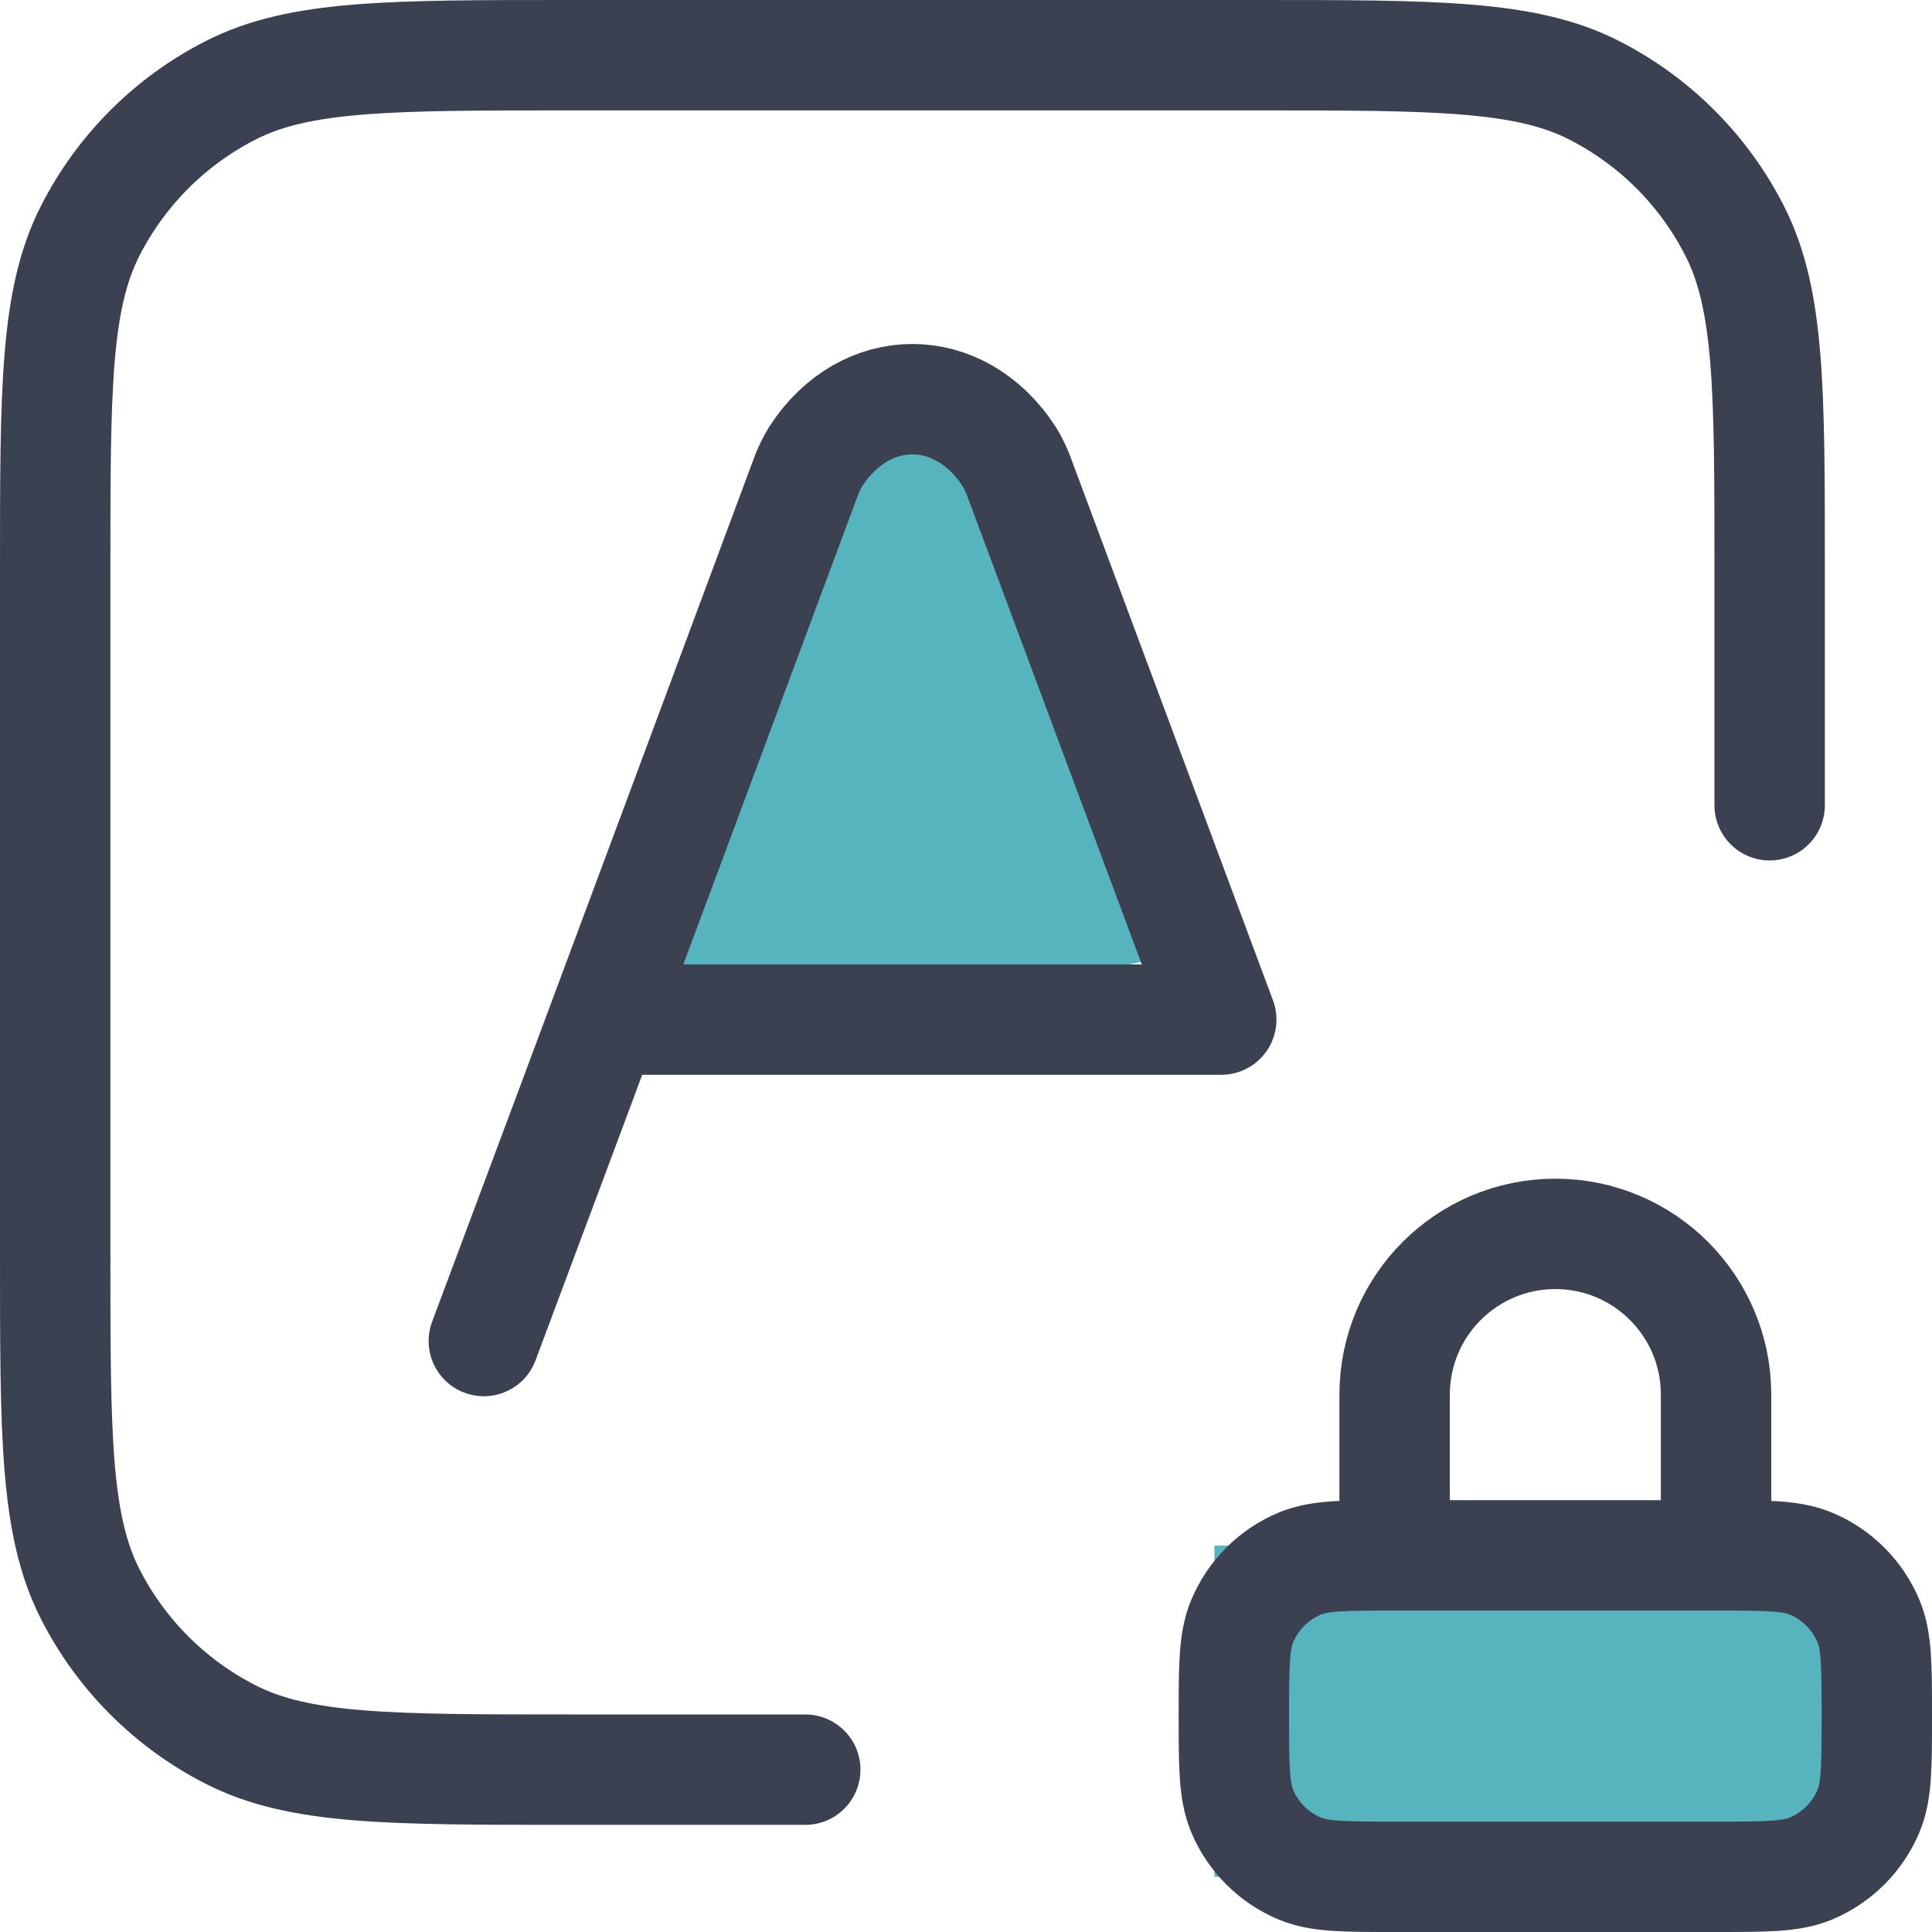 <svg width="35" height="35" viewBox="0 0 35 35" fill="none" xmlns="http://www.w3.org/2000/svg">
<rect x="22" y="28" width="12" height="6" fill="#56B4BE"/>
<path d="M15.677 7L12.063 16.231C11.774 16.969 12.545 18.385 12.967 19L22 17.154L20.193 13.461L18.387 8.846L15.677 7Z" fill="#56B4BE"/>
<path d="M8.765 24.294C10.567 19.487 14.036 10.154 14.591 8.66C14.616 8.594 14.628 8.56 14.655 8.502C14.67 8.468 14.713 8.381 14.732 8.349C14.763 8.293 14.769 8.283 14.782 8.263C15.677 6.887 17.383 6.888 18.278 8.265C18.29 8.284 18.296 8.294 18.328 8.349C18.346 8.382 18.389 8.468 18.404 8.502C18.43 8.56 18.444 8.595 18.47 8.665L22.124 18.471H10.94M32.059 14.588V10.318C32.059 7.056 32.059 5.425 31.424 4.18C30.866 3.084 29.975 2.193 28.879 1.635C27.633 1 26.003 1 22.741 1H10.318C7.056 1 5.425 1 4.18 1.635C3.084 2.193 2.193 3.084 1.635 4.18C1 5.425 1 7.056 1 10.318V22.741C1 26.003 1 27.633 1.635 28.879C2.193 29.975 3.084 30.866 4.18 31.424C5.425 32.059 7.056 32.059 10.318 32.059H14.588M31.088 28.177H25.265M31.088 28.177C31.993 28.177 32.445 28.177 32.802 28.324C33.277 28.521 33.655 28.899 33.852 29.375C34 29.732 34 30.184 34 31.088C34 31.993 34 32.445 33.852 32.802C33.655 33.277 33.277 33.655 32.802 33.852C32.445 34 31.993 34 31.088 34H25.265C24.36 34 23.908 34 23.551 33.852C23.076 33.655 22.698 33.277 22.501 32.802C22.353 32.445 22.353 31.993 22.353 31.088C22.353 30.184 22.353 29.732 22.501 29.375C22.698 28.899 23.076 28.521 23.551 28.324C23.908 28.177 24.36 28.177 25.265 28.177M31.088 28.177V25.265C31.088 23.657 29.785 22.353 28.177 22.353C26.568 22.353 25.265 23.657 25.265 25.265V28.177" stroke="#3C4151" stroke-width="2" stroke-linecap="round" stroke-linejoin="round"/>
</svg>
